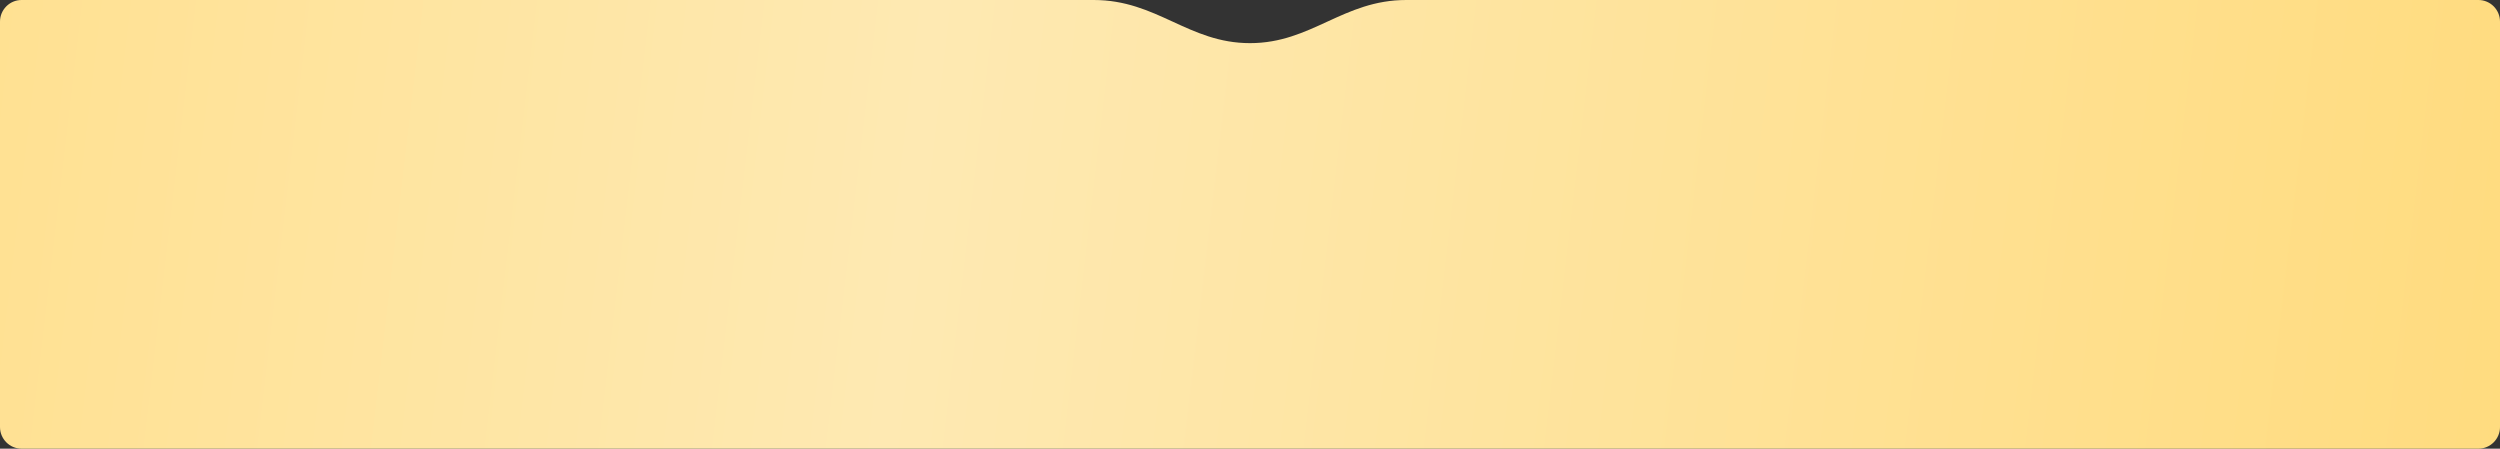 <?xml version="1.0" encoding="UTF-8"?> <svg xmlns="http://www.w3.org/2000/svg" width="4636" height="832" viewBox="0 0 4636 832" fill="none"><rect x="0" y="0" width="4636" height="832" fill="#333333" stroke="none"/> <path d="M0 40.082C0.001 17.99 17.909 7.036e-05 40.001 7.036e-05H1159H1738.5C1738.5 7.036e-05 1874 6.22537e-05 2028.25 7.036e-05C2145.64 7.6529e-05 2203.77 80 2318 80C2432.23 80 2490.36 -0 2607.75 7.036e-05C2756 0 2897.5 7.03639e-05 2897.5 7.036e-05C2897.5 7.03599e-05 2897.5 7.036e-05 2897.5 7.036e-05H3477H4596C4618.09 7.036e-05 4636 18.002 4636 40.094C4636 347.743 4636 510.273 4636 791.905C4636 813.996 4618.09 832 4596 832H40.001C17.909 832 0 814.013 0 791.922C-0 513.696 0 330.587 0 40.082Z" fill="url(#paint0_linear_140_708)"></path> <defs> <linearGradient id="paint0_linear_140_708" x1="-184.247" y1="176.66" x2="4767.29" y2="758.378" gradientUnits="userSpaceOnUse"> <stop stop-color="#FFE08F"></stop> <stop offset="0.378" stop-color="#FEE9B2"></stop> <stop offset="1" stop-color="#FFDB7D"></stop> </linearGradient> </defs> </svg> 
